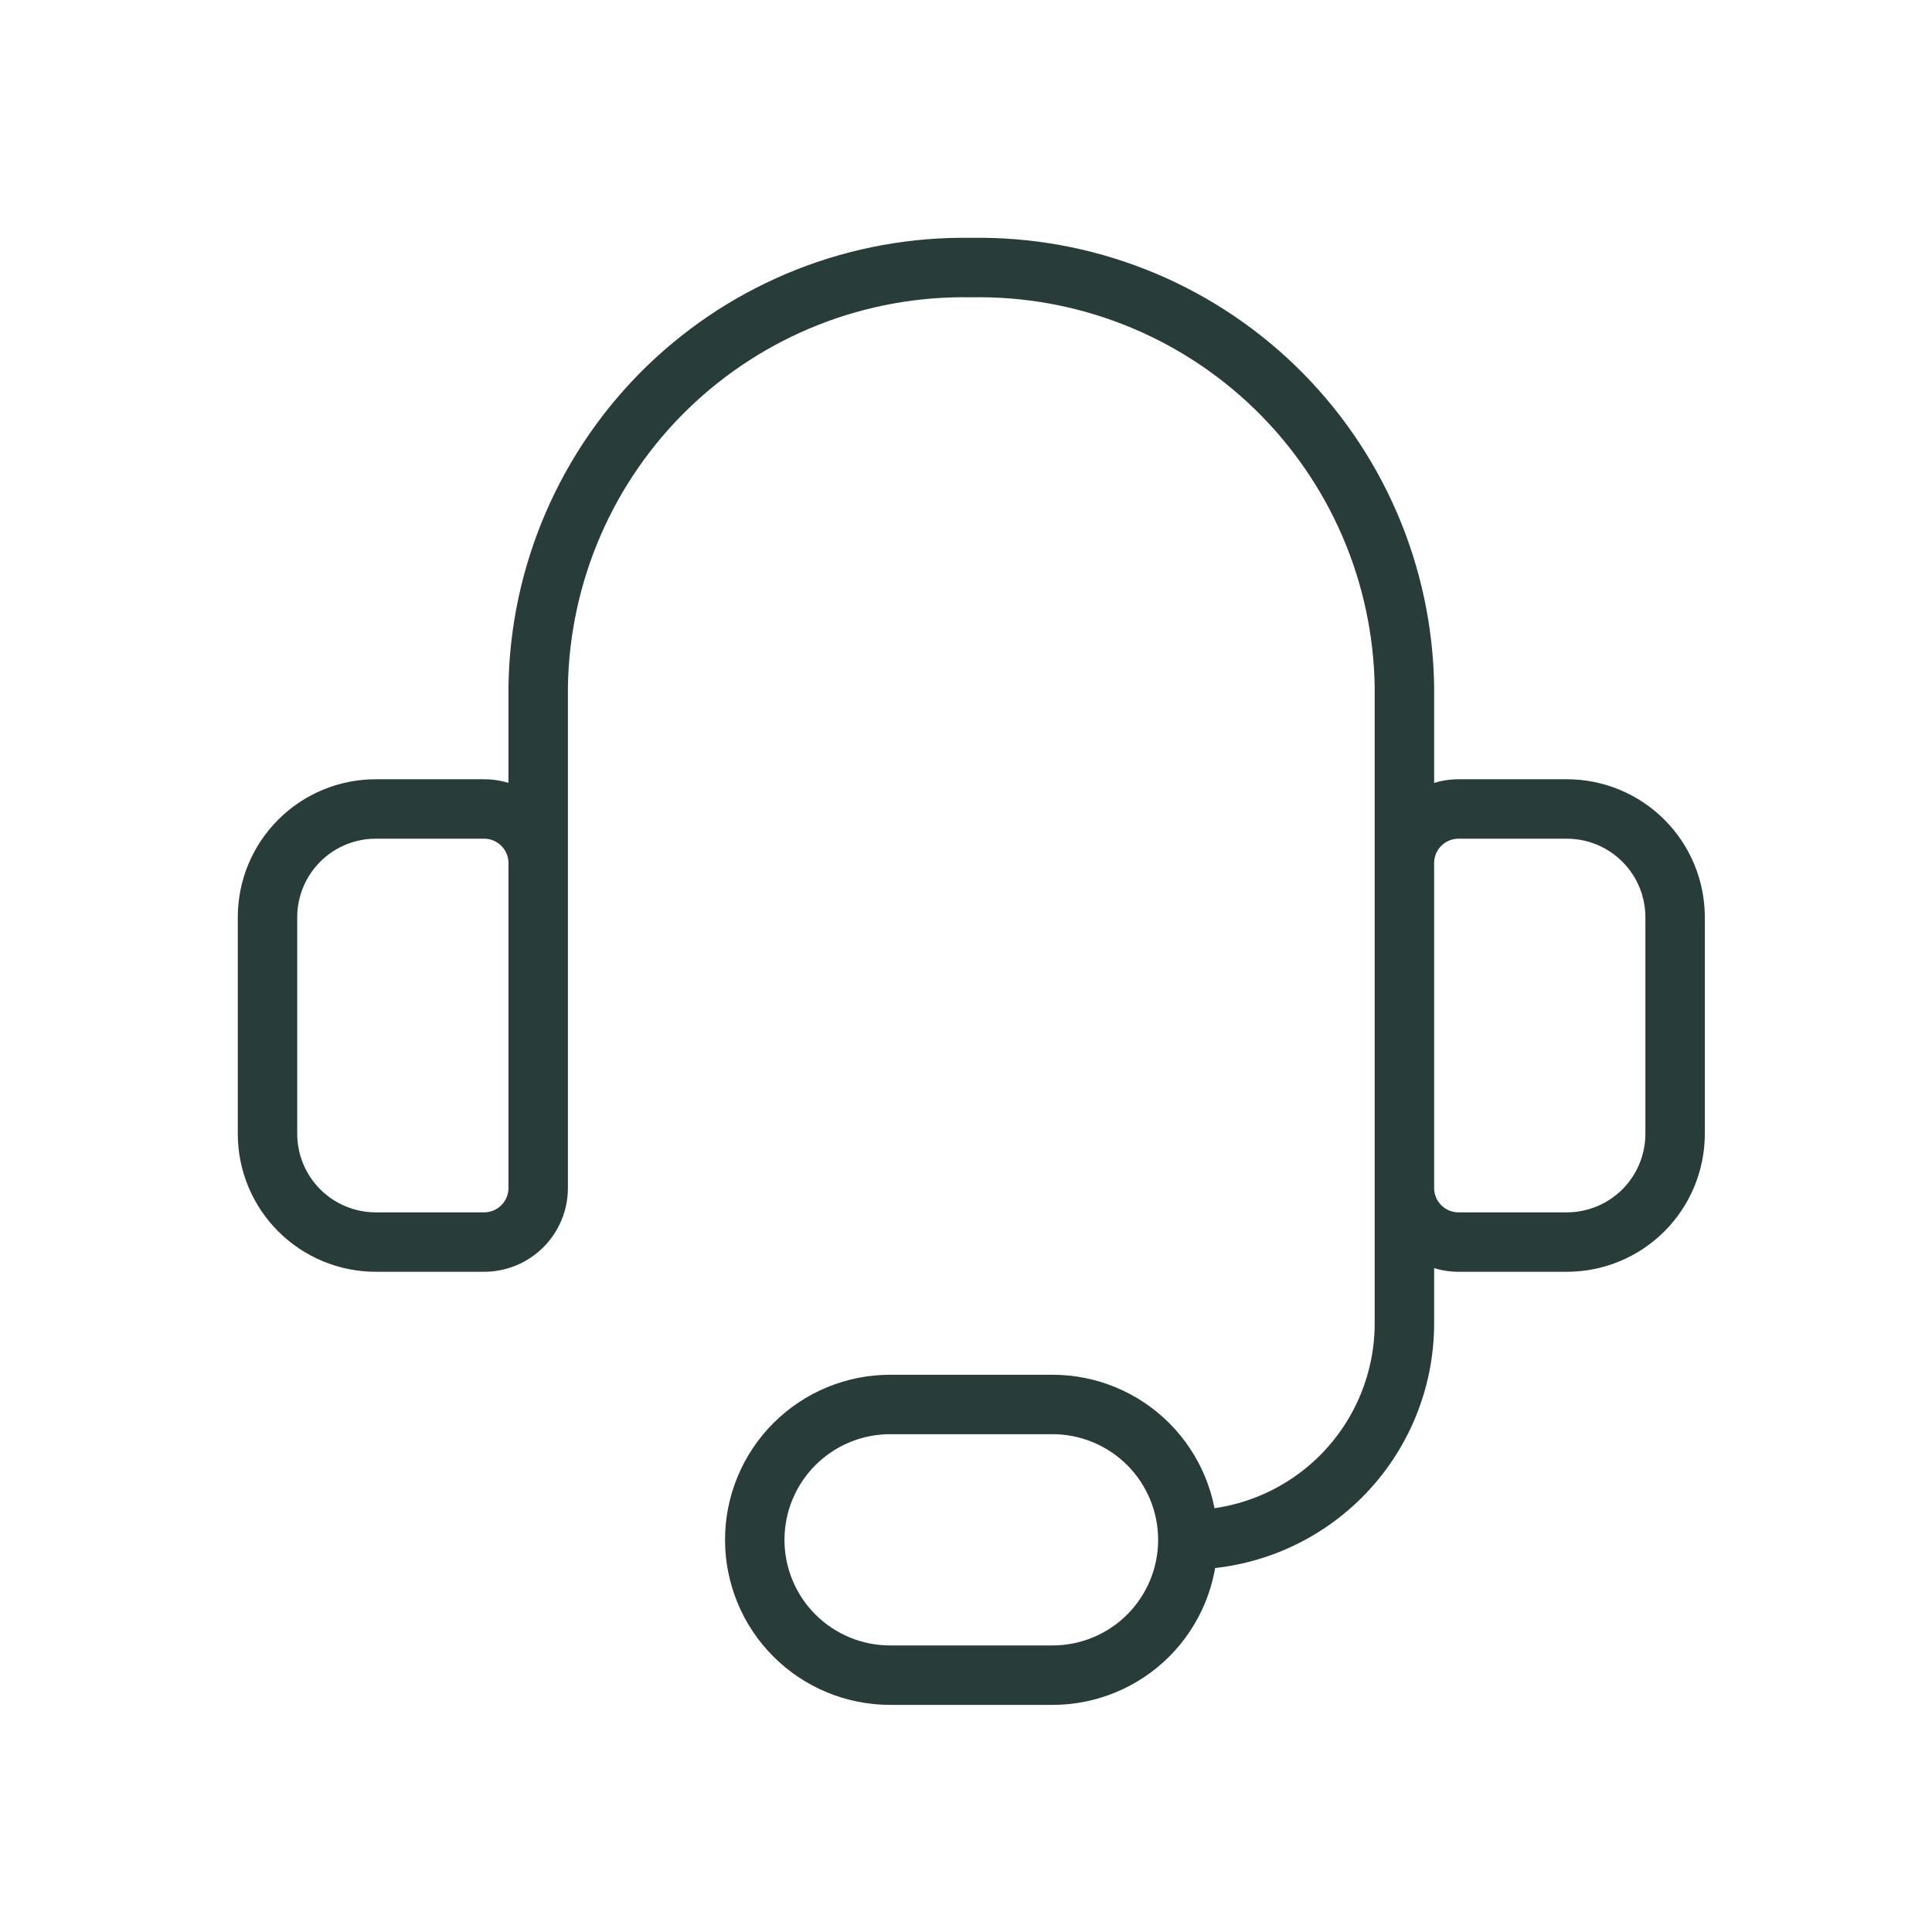 <svg width="65" height="65" viewBox="0 0 65 65" fill="none" xmlns="http://www.w3.org/2000/svg">
<path d="M18.107 32.681V23.1C18.136 21.217 18.535 19.358 19.284 17.629C20.032 15.901 21.114 14.337 22.467 13.027C23.821 11.718 25.42 10.688 27.172 9.997C28.924 9.307 30.795 8.969 32.679 9.002C34.562 8.969 36.433 9.307 38.185 9.997C39.938 10.688 41.536 11.718 42.89 13.027C44.243 14.337 45.325 15.901 46.074 17.629C46.822 19.358 47.221 21.217 47.25 23.1V32.681M39.964 51.806C41.897 51.806 43.75 51.038 45.116 49.672C46.482 48.306 47.25 46.453 47.25 44.52V36.324M39.964 51.806C39.964 53.014 39.484 54.172 38.631 55.026C37.777 55.88 36.618 56.359 35.411 56.359H29.946C28.739 56.359 27.581 55.88 26.727 55.026C25.873 54.172 25.393 53.014 25.393 51.806C25.393 50.598 25.873 49.44 26.727 48.586C27.581 47.732 28.739 47.252 29.946 47.252H35.411C36.618 47.252 37.777 47.732 38.631 48.586C39.484 49.44 39.964 50.598 39.964 51.806ZM12.643 27.217H16.286C16.769 27.217 17.232 27.409 17.574 27.75C17.915 28.092 18.107 28.555 18.107 29.038V39.967C18.107 40.45 17.915 40.913 17.574 41.255C17.232 41.596 16.769 41.788 16.286 41.788H12.643C11.677 41.788 10.75 41.404 10.067 40.721C9.384 40.038 9 39.111 9 38.145V30.859C9 29.893 9.384 28.967 10.067 28.284C10.75 27.6 11.677 27.217 12.643 27.217ZM52.714 41.788H49.071C48.588 41.788 48.125 41.596 47.783 41.255C47.442 40.913 47.25 40.45 47.25 39.967V29.038C47.25 28.555 47.442 28.092 47.783 27.75C48.125 27.409 48.588 27.217 49.071 27.217H52.714C53.68 27.217 54.607 27.6 55.29 28.284C55.973 28.967 56.357 29.893 56.357 30.859V38.145C56.357 39.111 55.973 40.038 55.29 40.721C54.607 41.404 53.68 41.788 52.714 41.788Z" stroke="#283D39" stroke-width="2" stroke-linecap="round" stroke-linejoin="round"></path>
</svg>
